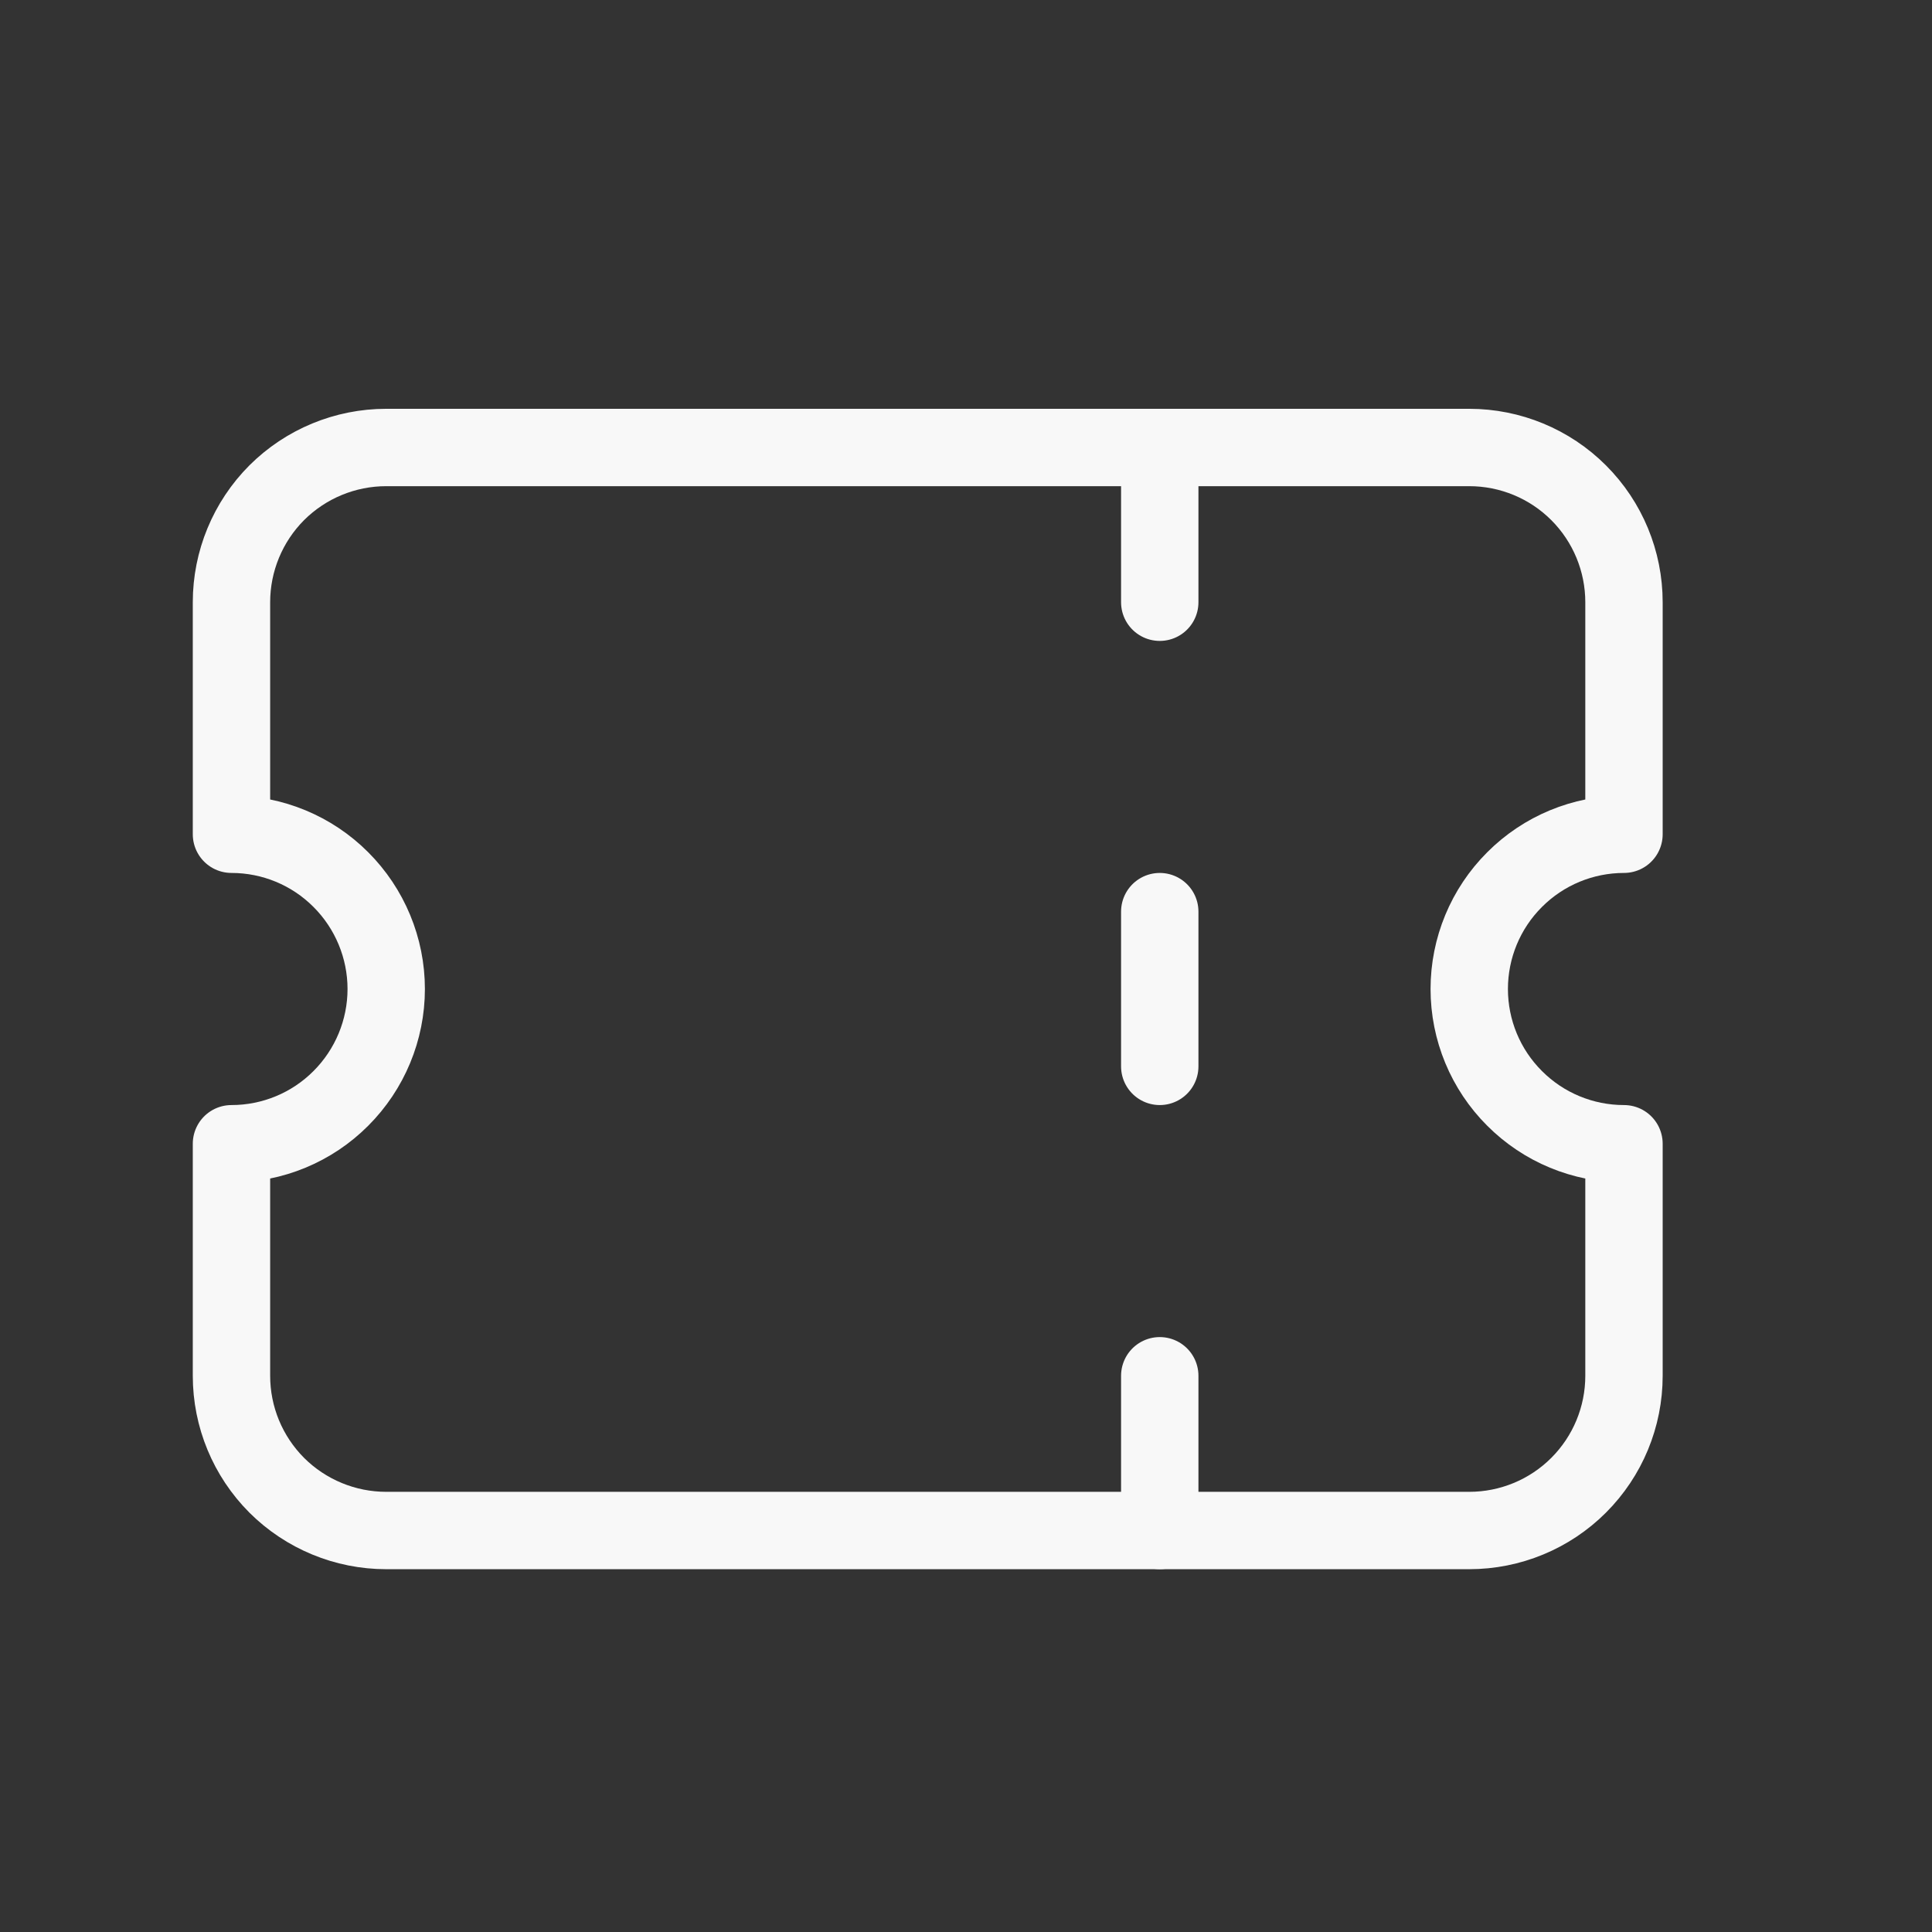<?xml version="1.0" encoding="UTF-8"?> <svg xmlns="http://www.w3.org/2000/svg" width="21" height="21" viewBox="0 0 21 21" fill="none"><rect x="0" y="0" width="21" height="21" fill="#333333" stroke="none"/><g clip-path="url(#clip0_8961_8508)"><path d="M12.606 4.864V6.546" stroke="#F8F8F8" stroke-width="0.841" stroke-linecap="round" stroke-linejoin="round"></path><path d="M12.606 9.909V11.591" stroke="#F8F8F8" stroke-width="0.841" stroke-linecap="round" stroke-linejoin="round"></path><path d="M12.606 14.954V16.636" stroke="#F8F8F8" stroke-width="0.841" stroke-linecap="round" stroke-linejoin="round"></path><path d="M4.198 4.864H15.97C16.416 4.864 16.844 5.041 17.159 5.356C17.475 5.672 17.652 6.1 17.652 6.546V9.068C17.206 9.068 16.778 9.245 16.463 9.561C16.147 9.876 15.97 10.304 15.97 10.75C15.97 11.196 16.147 11.624 16.463 11.939C16.778 12.255 17.206 12.432 17.652 12.432V14.954C17.652 15.401 17.475 15.828 17.159 16.144C16.844 16.459 16.416 16.636 15.97 16.636H4.198C3.752 16.636 3.324 16.459 3.008 16.144C2.693 15.828 2.516 15.401 2.516 14.954V12.432C2.962 12.432 3.39 12.255 3.705 11.939C4.02 11.624 4.198 11.196 4.198 10.75C4.198 10.304 4.02 9.876 3.705 9.561C3.39 9.245 2.962 9.068 2.516 9.068V6.546C2.516 6.1 2.693 5.672 3.008 5.356C3.324 5.041 3.752 4.864 4.198 4.864" stroke="#F8F8F8" stroke-width="0.841" stroke-linecap="round" stroke-linejoin="round"></path></g><defs><clipPath id="clip0_8961_8508"><rect width="20.181" height="20.181" fill="white" transform="translate(-0.007 0.659)"></rect></clipPath></defs></svg> 